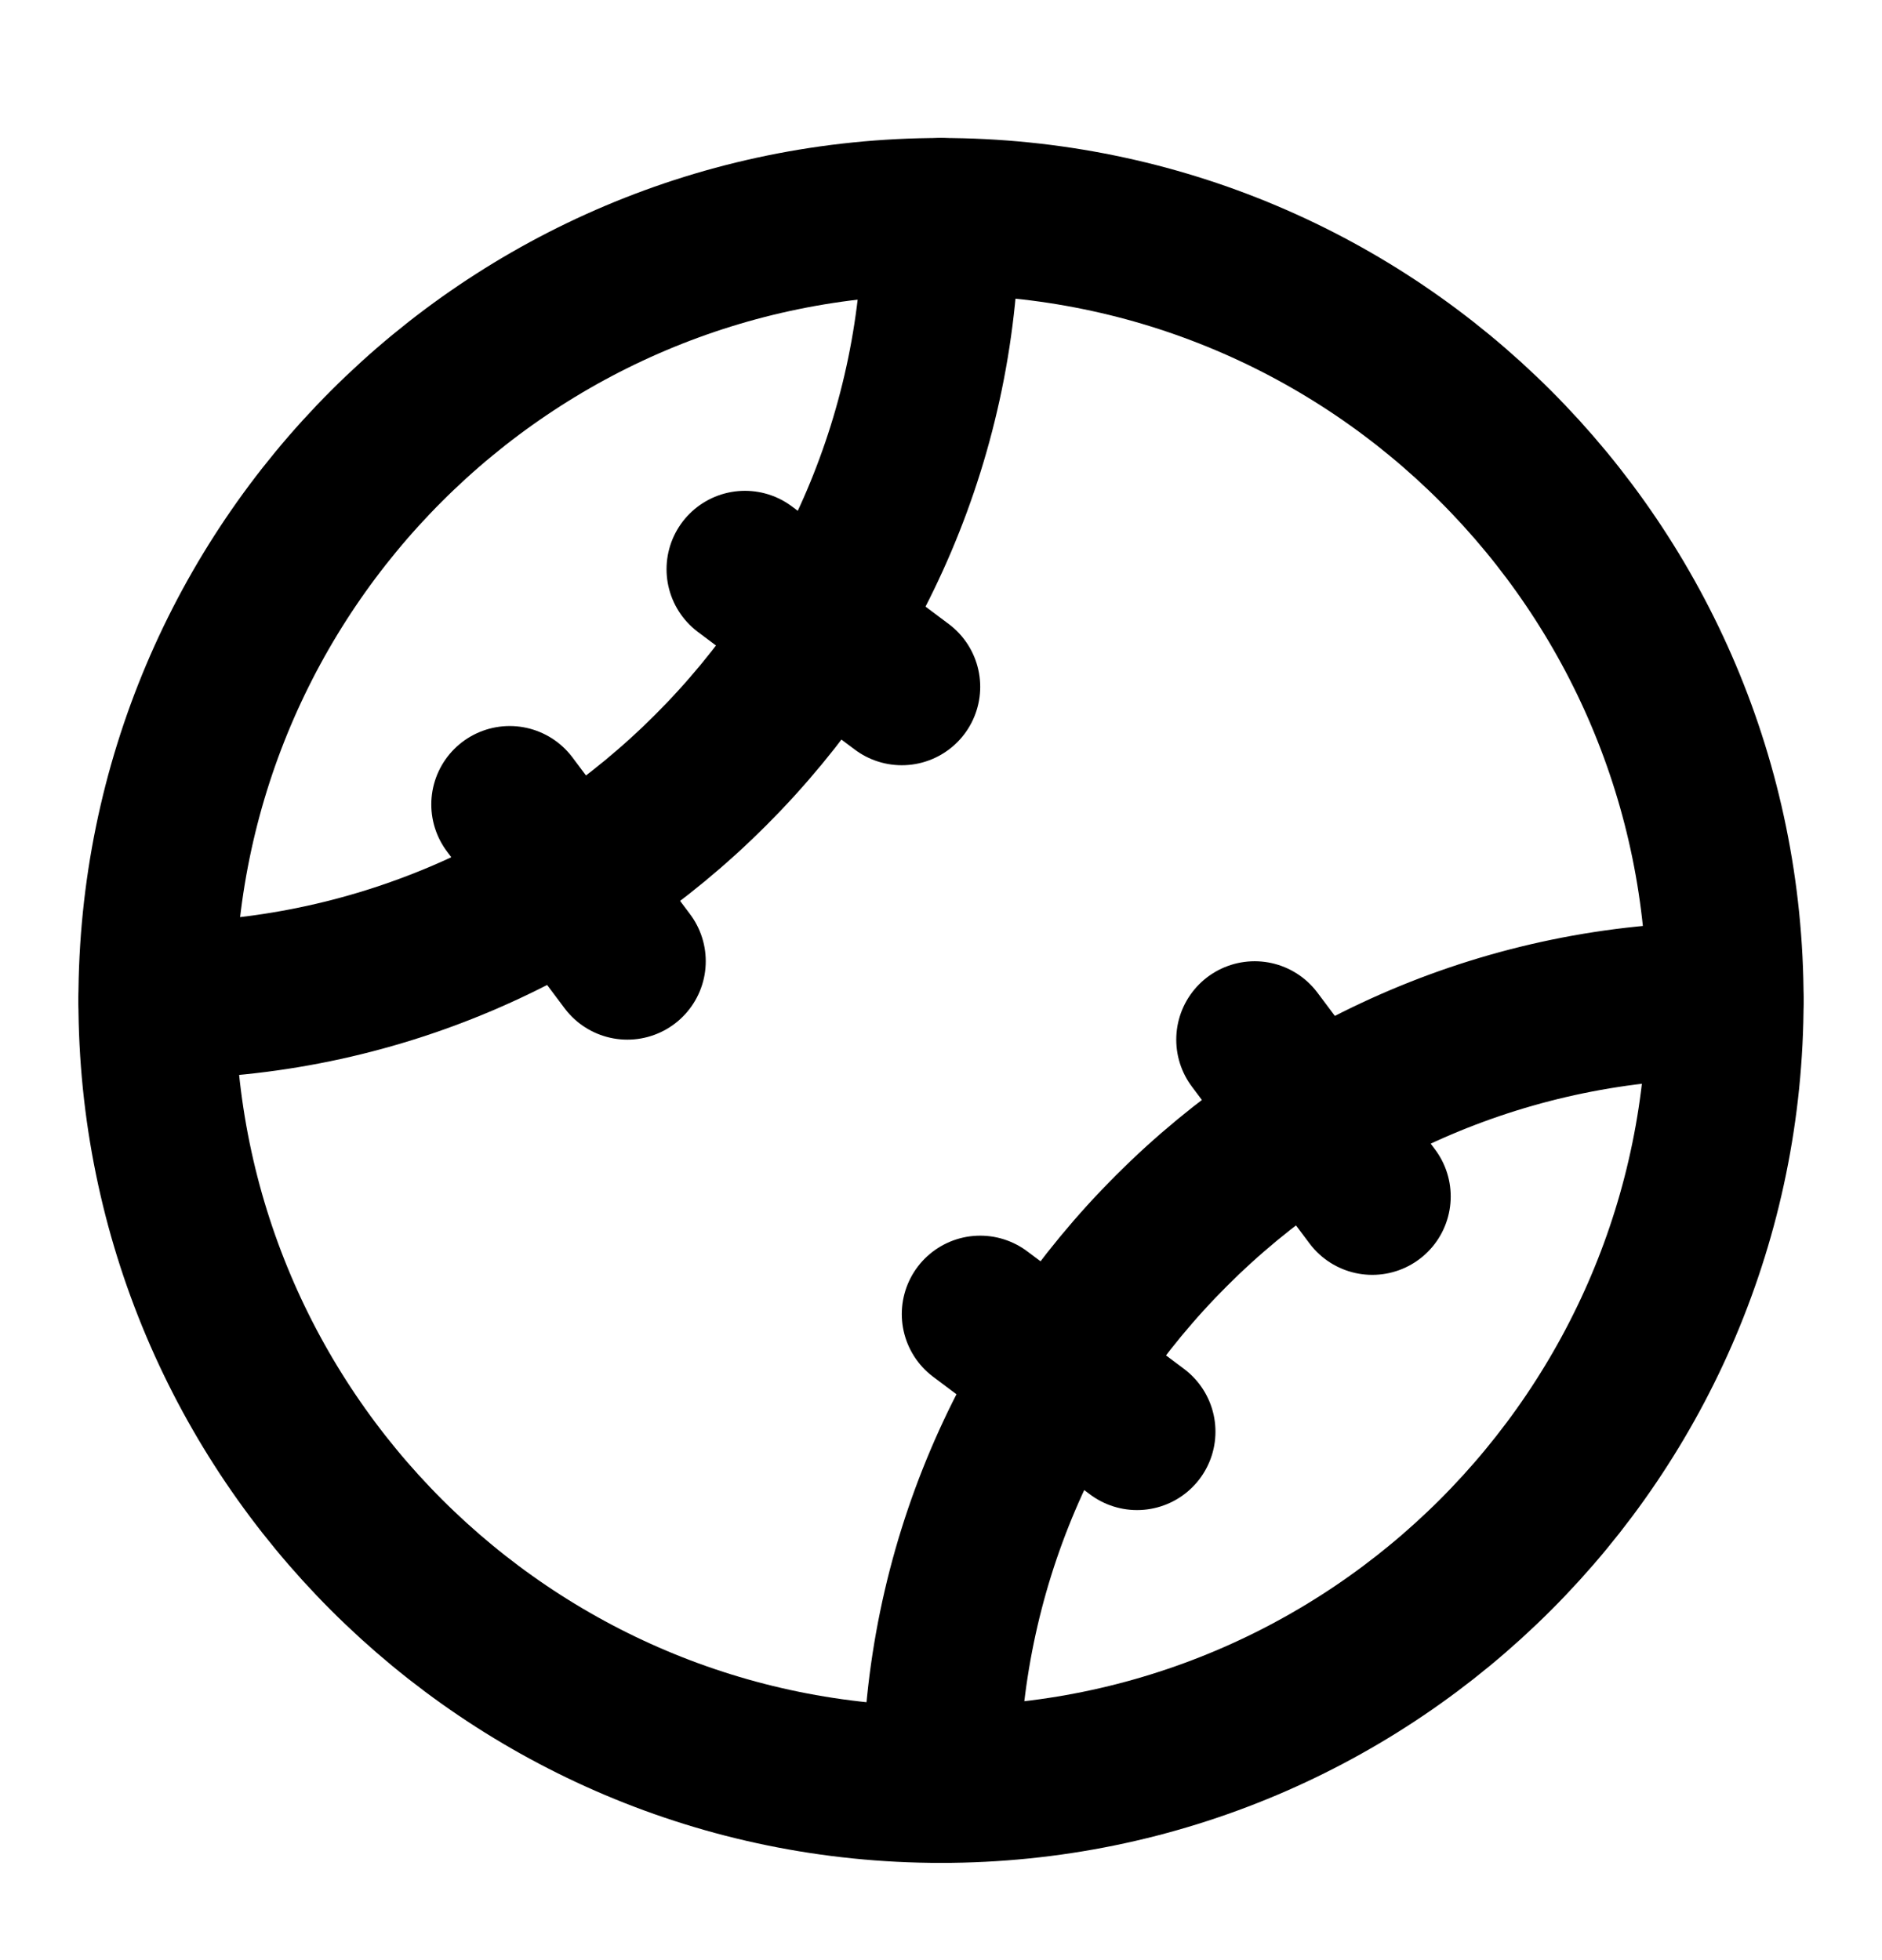 <svg width="24" height="25" viewBox="0 0 24 25" fill="none" xmlns="http://www.w3.org/2000/svg">
<path d="M2 12.76C7.5 12.76 12 8.26 12 2.76" stroke="black" stroke-width="2" stroke-linecap="round" stroke-linejoin="round"/>
<path d="M12 22.76C17.523 22.76 22 18.283 22 12.76C22 7.237 17.523 2.76 12 2.76C6.477 2.76 2 7.237 2 12.76C2 18.283 6.477 22.76 12 22.76Z" stroke="black" stroke-width="2" stroke-linecap="round" stroke-linejoin="round"/>
<path d="M22 12.76C16.5 12.76 12 17.26 12 22.76M8 12.26L6.5 10.26M11.5 8.76L9.5 7.26M14.5 18.26L12.5 16.76M17.5 15.26L16 13.26" stroke="black" stroke-width="2" stroke-linecap="round" stroke-linejoin="round"/>
</svg>
